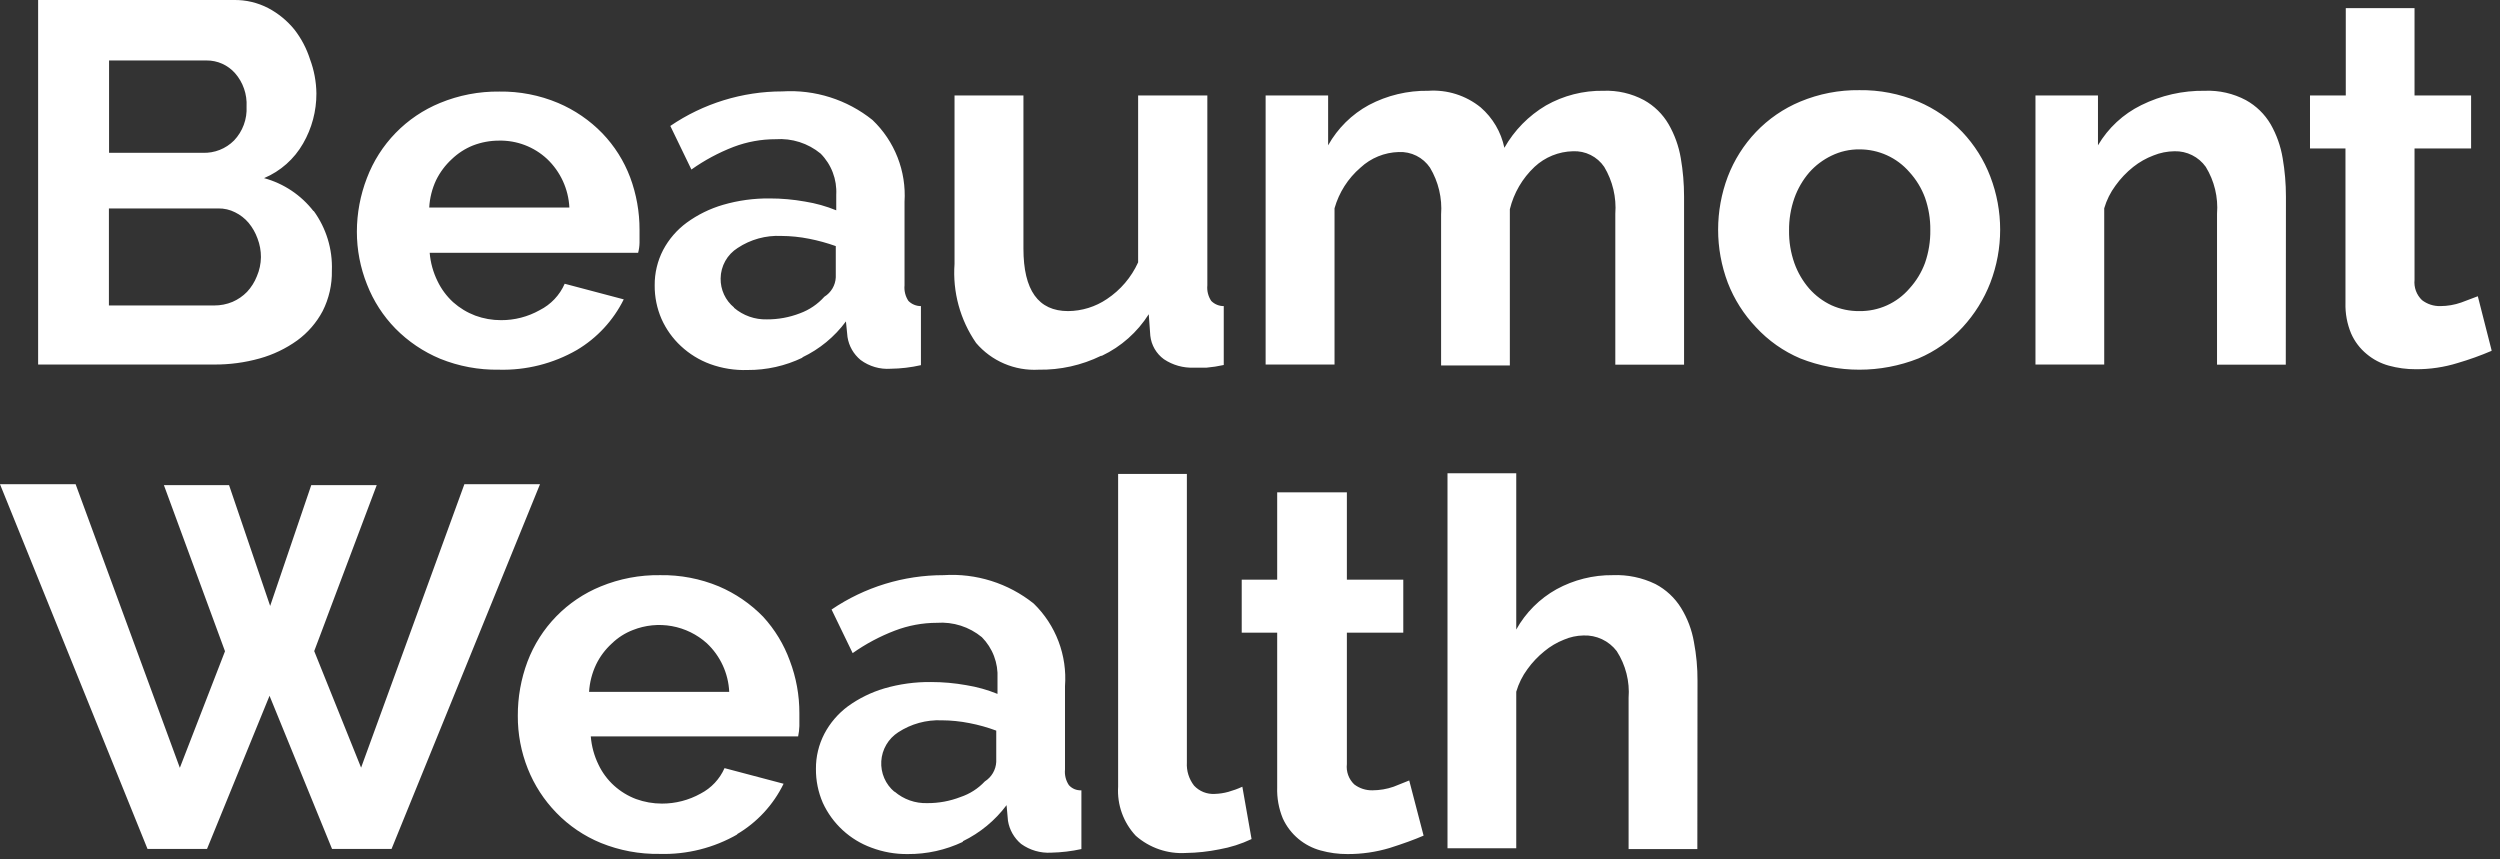 <svg width="160" height="55" viewBox="0 0 160 55" fill="none" xmlns="http://www.w3.org/2000/svg">
<rect x="0" y="0" width="160" height="55" fill="#333333" stroke="none"/>
<g clip-path="url(#clip0_303_125)">
<path d="M108.64 43.58C108.645 42.741 108.568 41.904 108.41 41.08C108.277 40.311 107.999 39.575 107.59 38.91C107.19 38.262 106.624 37.734 105.95 37.38C105.101 36.967 104.163 36.771 103.22 36.81C101.963 36.797 100.723 37.107 99.62 37.71C98.537 38.313 97.643 39.207 97.04 40.29V30.29H92.64V54.29H97.04V44.27C97.192 43.748 97.436 43.257 97.76 42.82C98.067 42.393 98.431 42.01 98.84 41.68C99.215 41.368 99.637 41.119 100.09 40.94C100.485 40.769 100.91 40.677 101.34 40.67C101.749 40.653 102.156 40.736 102.527 40.91C102.898 41.084 103.221 41.344 103.47 41.67C104.044 42.56 104.311 43.614 104.23 44.67V54.34H108.63L108.64 43.58ZM90.19 49.95C89.93 50.06 89.57 50.2 89.19 50.35C88.756 50.501 88.3 50.578 87.84 50.58C87.418 50.59 87.005 50.456 86.67 50.2C86.496 50.034 86.364 49.831 86.282 49.605C86.201 49.38 86.172 49.138 86.2 48.9V40.49H89.81V37.1H86.2V31.51H81.74V37.1H79.47V40.49H81.74V50.38C81.716 51.065 81.839 51.747 82.1 52.38C82.331 52.886 82.673 53.334 83.1 53.69C83.515 54.035 83.999 54.288 84.52 54.43C85.08 54.585 85.659 54.663 86.24 54.66C87.154 54.664 88.064 54.532 88.94 54.27C89.79 54 90.51 53.74 91.11 53.48L90.19 49.95ZM71.56 50.35C71.524 50.923 71.606 51.497 71.801 52.037C71.995 52.577 72.298 53.071 72.69 53.49C73.573 54.266 74.727 54.662 75.9 54.59C76.616 54.579 77.329 54.502 78.03 54.36C78.746 54.234 79.443 54.012 80.1 53.7L79.51 50.35C79.219 50.484 78.918 50.594 78.61 50.68C78.326 50.758 78.034 50.802 77.74 50.81C77.495 50.824 77.249 50.784 77.021 50.693C76.793 50.601 76.587 50.46 76.42 50.28C76.092 49.859 75.929 49.333 75.96 48.8V30.33H71.56V50.35ZM57.25 50.68C56.965 50.442 56.739 50.141 56.592 49.8C56.445 49.459 56.38 49.088 56.402 48.717C56.424 48.346 56.534 47.986 56.721 47.665C56.908 47.344 57.168 47.072 57.48 46.87C58.306 46.328 59.282 46.058 60.27 46.1C60.868 46.103 61.464 46.163 62.05 46.28C62.632 46.392 63.204 46.553 63.76 46.76V48.76C63.747 49.011 63.674 49.256 63.547 49.474C63.42 49.691 63.242 49.875 63.03 50.01C62.601 50.468 62.065 50.812 61.47 51.01C60.794 51.272 60.075 51.404 59.35 51.4C58.582 51.426 57.832 51.162 57.25 50.66V50.68ZM61.62 53.84C62.724 53.305 63.685 52.513 64.42 51.53L64.51 52.53C64.603 53.108 64.901 53.633 65.35 54.01C65.91 54.413 66.591 54.611 67.28 54.57C67.929 54.556 68.576 54.479 69.21 54.34V50.58C69.061 50.588 68.911 50.563 68.772 50.506C68.634 50.449 68.51 50.361 68.41 50.25C68.213 49.956 68.125 49.602 68.16 49.25V43.91C68.232 42.937 68.091 41.961 67.745 41.048C67.4 40.136 66.859 39.311 66.16 38.63C64.531 37.325 62.473 36.676 60.39 36.81C57.833 36.807 55.335 37.574 53.22 39.01L54.57 41.8C55.406 41.209 56.313 40.725 57.27 40.36C58.129 40.031 59.04 39.861 59.96 39.86C61.002 39.785 62.034 40.115 62.84 40.78C63.18 41.125 63.445 41.537 63.617 41.99C63.789 42.443 63.865 42.926 63.84 43.41V44.41C63.197 44.148 62.526 43.96 61.84 43.85C61.097 43.717 60.344 43.65 59.59 43.65C58.575 43.638 57.564 43.776 56.59 44.06C55.758 44.307 54.974 44.692 54.27 45.2C53.641 45.666 53.124 46.267 52.76 46.96C52.399 47.655 52.213 48.427 52.22 49.21C52.213 49.956 52.363 50.695 52.66 51.38C52.963 52.04 53.394 52.633 53.928 53.126C54.462 53.619 55.088 54.001 55.77 54.25C56.514 54.531 57.305 54.67 58.1 54.66C59.317 54.668 60.52 54.401 61.62 53.88V53.84ZM37.7 44.28C37.737 43.673 37.89 43.079 38.15 42.53C38.394 42.023 38.734 41.569 39.15 41.19C39.539 40.811 40.002 40.514 40.51 40.32C41.299 40.007 42.16 39.921 42.996 40.071C43.832 40.221 44.609 40.602 45.24 41.17C46.103 41.981 46.616 43.097 46.67 44.28H37.7ZM47.15 53.4C48.448 52.64 49.492 51.513 50.15 50.16L46.37 49.16C46.061 49.862 45.521 50.437 44.84 50.79C44.082 51.212 43.228 51.433 42.36 51.43C41.797 51.43 41.239 51.331 40.71 51.14C40.191 50.944 39.712 50.652 39.3 50.28C38.881 49.9 38.541 49.441 38.3 48.93C38.025 48.366 37.859 47.755 37.81 47.13H51.08C51.126 46.913 51.153 46.692 51.16 46.47C51.16 46.21 51.16 45.93 51.16 45.65C51.164 44.502 50.957 43.363 50.55 42.29C50.172 41.246 49.59 40.288 48.84 39.47C48.034 38.643 47.072 37.983 46.01 37.53C44.82 37.034 43.539 36.789 42.25 36.81C40.948 36.79 39.655 37.035 38.45 37.53C37.379 37.966 36.41 38.618 35.603 39.446C34.796 40.273 34.169 41.259 33.76 42.34C33.344 43.449 33.134 44.625 33.14 45.81C33.133 46.971 33.35 48.122 33.78 49.2C34.198 50.251 34.82 51.21 35.61 52.02C36.417 52.853 37.387 53.51 38.46 53.95C39.651 54.432 40.926 54.67 42.21 54.65C43.961 54.702 45.692 54.265 47.21 53.39L47.15 53.4ZM14.4 41.68L11.51 49.14L4.84 30.99H0L9.44 54.33H13.25L17.25 44.53L21.25 54.33H25.06L34.56 30.99H29.72L23.11 49.13L20.11 41.67L24.11 31.05H19.92L17.29 38.78L14.66 31.05H10.49L14.4 41.68Z" fill="white"/>
<path d="M158.58 18.96L157.52 19.36C157.089 19.512 156.636 19.589 156.18 19.59C155.758 19.601 155.345 19.466 155.01 19.21C154.836 19.044 154.702 18.841 154.619 18.616C154.536 18.39 154.505 18.149 154.53 17.91V9.5H158.15V6.11H154.53V0.52H150.13V6.11H147.84V9.5H150.11V19.39C150.091 20.058 150.213 20.723 150.47 21.34C150.695 21.853 151.037 22.305 151.47 22.66C151.881 23.005 152.362 23.257 152.88 23.4C153.443 23.555 154.025 23.633 154.61 23.63C155.522 23.636 156.429 23.501 157.3 23.23C158.038 23.014 158.763 22.753 159.47 22.45L158.58 18.96ZM146.3 12.58C146.3 11.755 146.23 10.932 146.09 10.12C145.964 9.357 145.704 8.622 145.32 7.95C144.941 7.304 144.395 6.773 143.74 6.41C142.932 5.98 142.024 5.773 141.11 5.81C139.699 5.789 138.304 6.104 137.04 6.73C135.885 7.297 134.922 8.191 134.27 9.3V6.11H130.27V23.33H134.67V13.33C134.822 12.808 135.066 12.317 135.39 11.88C135.713 11.429 136.096 11.025 136.53 10.68C136.92 10.372 137.355 10.126 137.82 9.95C138.249 9.776 138.707 9.685 139.17 9.68C139.56 9.67 139.946 9.756 140.295 9.931C140.643 10.105 140.944 10.362 141.17 10.68C141.72 11.579 141.972 12.629 141.89 13.68V23.34H146.29L146.3 12.58ZM114.84 12.68C115.053 12.08 115.375 11.524 115.79 11.04C116.19 10.589 116.676 10.221 117.22 9.96C117.775 9.691 118.384 9.554 119 9.56C119.606 9.557 120.206 9.685 120.758 9.935C121.311 10.185 121.802 10.552 122.2 11.01C122.636 11.487 122.976 12.044 123.2 12.65C123.433 13.315 123.548 14.015 123.54 14.72C123.55 15.438 123.435 16.152 123.2 16.83C122.976 17.436 122.636 17.993 122.2 18.47C121.804 18.929 121.312 19.296 120.76 19.545C120.207 19.794 119.606 19.918 119 19.91C118.387 19.917 117.78 19.791 117.22 19.54C116.675 19.286 116.188 18.921 115.79 18.47C115.375 17.99 115.053 17.437 114.84 16.84C114.604 16.169 114.488 15.461 114.5 14.75C114.492 14.046 114.607 13.345 114.84 12.68ZM122.78 22.94C123.855 22.483 124.82 21.801 125.61 20.94C126.372 20.112 126.973 19.149 127.38 18.1C128.22 15.911 128.22 13.489 127.38 11.3C126.977 10.241 126.368 9.273 125.59 8.45C124.789 7.614 123.826 6.951 122.76 6.5C121.57 6 120.29 5.751 119 5.77C117.703 5.753 116.417 6.002 115.22 6.5C114.148 6.946 113.181 7.61 112.38 8.45C111.598 9.272 110.987 10.241 110.58 11.3C109.753 13.491 109.753 15.909 110.58 18.1C110.989 19.155 111.601 20.12 112.38 20.94C113.174 21.801 114.142 22.483 115.22 22.94C117.648 23.9 120.351 23.9 122.78 22.94ZM107.78 12.58C107.78 11.755 107.71 10.932 107.57 10.12C107.441 9.356 107.177 8.621 106.79 7.95C106.415 7.305 105.872 6.773 105.22 6.41C104.422 5.982 103.525 5.775 102.62 5.81C101.331 5.789 100.061 6.114 98.94 6.75C97.832 7.405 96.914 8.34 96.28 9.46C96.071 8.453 95.537 7.543 94.76 6.87C93.817 6.107 92.62 5.728 91.41 5.81C90.087 5.79 88.78 6.102 87.61 6.72C86.514 7.316 85.609 8.211 85 9.3V6.11H81V23.33H85.41V13.33C85.696 12.319 86.273 11.415 87.07 10.73C87.737 10.109 88.609 9.754 89.52 9.73C89.911 9.711 90.301 9.793 90.651 9.968C91.001 10.143 91.3 10.406 91.52 10.73C92.06 11.633 92.308 12.681 92.23 13.73V23.39H96.63V13.39C96.883 12.353 97.432 11.412 98.21 10.68C98.879 10.055 99.755 9.699 100.67 9.68C101.061 9.662 101.45 9.744 101.8 9.919C102.15 10.094 102.45 10.356 102.67 10.68C103.21 11.583 103.458 12.631 103.38 13.68V23.34H107.78V12.58ZM70.52 22.77C71.751 22.185 72.791 21.262 73.52 20.11L73.62 21.49C73.653 21.787 73.747 22.073 73.897 22.332C74.047 22.59 74.249 22.814 74.49 22.99C75.056 23.369 75.729 23.558 76.41 23.53H77.22C77.59 23.497 77.957 23.441 78.32 23.36V19.59C78.171 19.591 78.024 19.562 77.887 19.505C77.749 19.449 77.625 19.365 77.52 19.26C77.323 18.966 77.235 18.612 77.27 18.26V6.11H72.84V16.79C72.407 17.746 71.714 18.56 70.84 19.14C70.107 19.635 69.244 19.903 68.36 19.91C66.453 19.91 65.5 18.577 65.5 15.91V6.11H61.09V16.89C60.961 18.684 61.448 20.469 62.47 21.95C62.96 22.524 63.576 22.977 64.27 23.273C64.964 23.57 65.717 23.702 66.47 23.66C67.855 23.683 69.226 23.378 70.47 22.77H70.52ZM46.98 19.68C46.705 19.455 46.486 19.171 46.337 18.849C46.188 18.526 46.114 18.175 46.12 17.82C46.124 17.43 46.226 17.047 46.416 16.706C46.606 16.365 46.88 16.078 47.21 15.87C48.034 15.323 49.012 15.053 50 15.1C50.598 15.103 51.194 15.163 51.78 15.28C52.361 15.394 52.932 15.551 53.49 15.75V17.75C53.478 18 53.405 18.244 53.278 18.46C53.15 18.676 52.973 18.858 52.76 18.99C52.335 19.466 51.799 19.83 51.2 20.05C50.524 20.312 49.805 20.444 49.08 20.44C48.313 20.461 47.565 20.197 46.98 19.7V19.68ZM51.35 22.87C52.455 22.344 53.413 21.554 54.14 20.57L54.24 21.57C54.33 22.146 54.629 22.669 55.08 23.04C55.633 23.449 56.314 23.648 57 23.6C57.653 23.592 58.303 23.515 58.94 23.37V19.59C58.791 19.591 58.644 19.562 58.507 19.505C58.369 19.449 58.245 19.365 58.14 19.26C57.944 18.966 57.855 18.612 57.89 18.26V12.91C57.95 11.942 57.797 10.972 57.443 10.068C57.089 9.165 56.542 8.35 55.84 7.68C54.211 6.373 52.154 5.721 50.07 5.85C47.512 5.85 45.014 6.62 42.9 8.06L44.25 10.85C45.086 10.256 45.993 9.769 46.95 9.4C47.809 9.074 48.721 8.908 49.64 8.91C50.682 8.836 51.714 9.165 52.52 9.83C52.861 10.174 53.126 10.586 53.298 11.039C53.471 11.492 53.546 11.976 53.52 12.46V13.46C52.877 13.197 52.206 13.01 51.52 12.9C50.777 12.767 50.024 12.7 49.27 12.7C48.255 12.688 47.244 12.826 46.27 13.11C45.437 13.353 44.651 13.739 43.95 14.25C43.321 14.712 42.805 15.31 42.44 16C42.079 16.698 41.893 17.474 41.9 18.26C41.893 19.003 42.043 19.739 42.34 20.42C42.633 21.074 43.054 21.663 43.58 22.15C44.12 22.654 44.756 23.045 45.45 23.3C46.215 23.578 47.026 23.707 47.84 23.68C49.058 23.688 50.262 23.418 51.36 22.89L51.35 22.87ZM27.47 13.28C27.503 12.674 27.653 12.08 27.91 11.53C28.158 11.026 28.497 10.571 28.91 10.19C29.303 9.812 29.764 9.513 30.27 9.31C30.799 9.105 31.362 9 31.93 9C33.07 8.974 34.175 9.394 35.01 10.17C35.869 10.984 36.381 12.098 36.44 13.28H27.47ZM36.92 22.4C38.212 21.632 39.253 20.507 39.92 19.16L36.14 18.16C35.82 18.893 35.254 19.49 34.54 19.85C33.783 20.275 32.928 20.496 32.06 20.49C31.5 20.491 30.945 20.392 30.42 20.2C29.898 20.002 29.417 19.711 29 19.34C28.584 18.958 28.244 18.5 28 17.99C27.721 17.424 27.551 16.809 27.5 16.18H40.84C40.896 15.968 40.926 15.749 40.93 15.53C40.93 15.26 40.93 14.99 40.93 14.71C40.933 13.563 40.73 12.425 40.33 11.35C39.934 10.299 39.328 9.34 38.55 8.53C37.746 7.701 36.783 7.041 35.72 6.59C34.531 6.09 33.25 5.841 31.96 5.86C30.657 5.844 29.364 6.092 28.16 6.59C27.092 7.028 26.125 7.681 25.32 8.509C24.515 9.336 23.889 10.32 23.48 11.4C23.059 12.491 22.842 13.65 22.84 14.82C22.838 15.981 23.059 17.132 23.49 18.21C23.901 19.263 24.52 20.222 25.31 21.03C26.126 21.857 27.098 22.513 28.17 22.96C29.36 23.442 30.636 23.68 31.92 23.66C33.671 23.709 35.401 23.273 36.92 22.4ZM13.22 3.87C13.563 3.867 13.904 3.938 14.218 4.078C14.531 4.218 14.812 4.423 15.04 4.68C15.557 5.269 15.822 6.037 15.78 6.82C15.801 7.217 15.741 7.614 15.603 7.987C15.466 8.36 15.254 8.702 14.98 8.99C14.719 9.252 14.406 9.458 14.062 9.594C13.718 9.729 13.35 9.793 12.98 9.78H6.98V3.87H13.22ZM16.44 17.68C16.294 18.05 16.081 18.389 15.81 18.68C15.545 18.952 15.229 19.169 14.88 19.32C14.509 19.474 14.111 19.552 13.71 19.55H6.97V13.34H13.97C14.345 13.334 14.716 13.419 15.05 13.59C15.38 13.752 15.672 13.98 15.91 14.26C16.156 14.558 16.349 14.896 16.48 15.26C16.627 15.643 16.702 16.05 16.7 16.46C16.694 16.88 16.606 17.294 16.44 17.68ZM20.07 13.52C19.272 12.487 18.159 11.743 16.9 11.4C17.954 10.955 18.833 10.175 19.4 9.18C19.961 8.207 20.254 7.103 20.25 5.98C20.241 5.232 20.102 4.491 19.84 3.79C19.621 3.103 19.283 2.459 18.84 1.89C18.381 1.326 17.813 0.86 17.17 0.52C16.491 0.167 15.735 -0.012 14.97 1.23139e-05H2.44V23.33H13.71C14.693 23.336 15.673 23.205 16.62 22.94C17.481 22.7 18.294 22.311 19.02 21.79C19.699 21.295 20.256 20.652 20.65 19.91C21.055 19.108 21.258 18.219 21.24 17.32C21.291 15.948 20.879 14.599 20.07 13.49" fill="white"/>
</g>
<defs>
<clipPath id="clip0_303_125">
<rect width="159.46" height="54.66" fill="white"/>
</clipPath>
</defs>
</svg>
